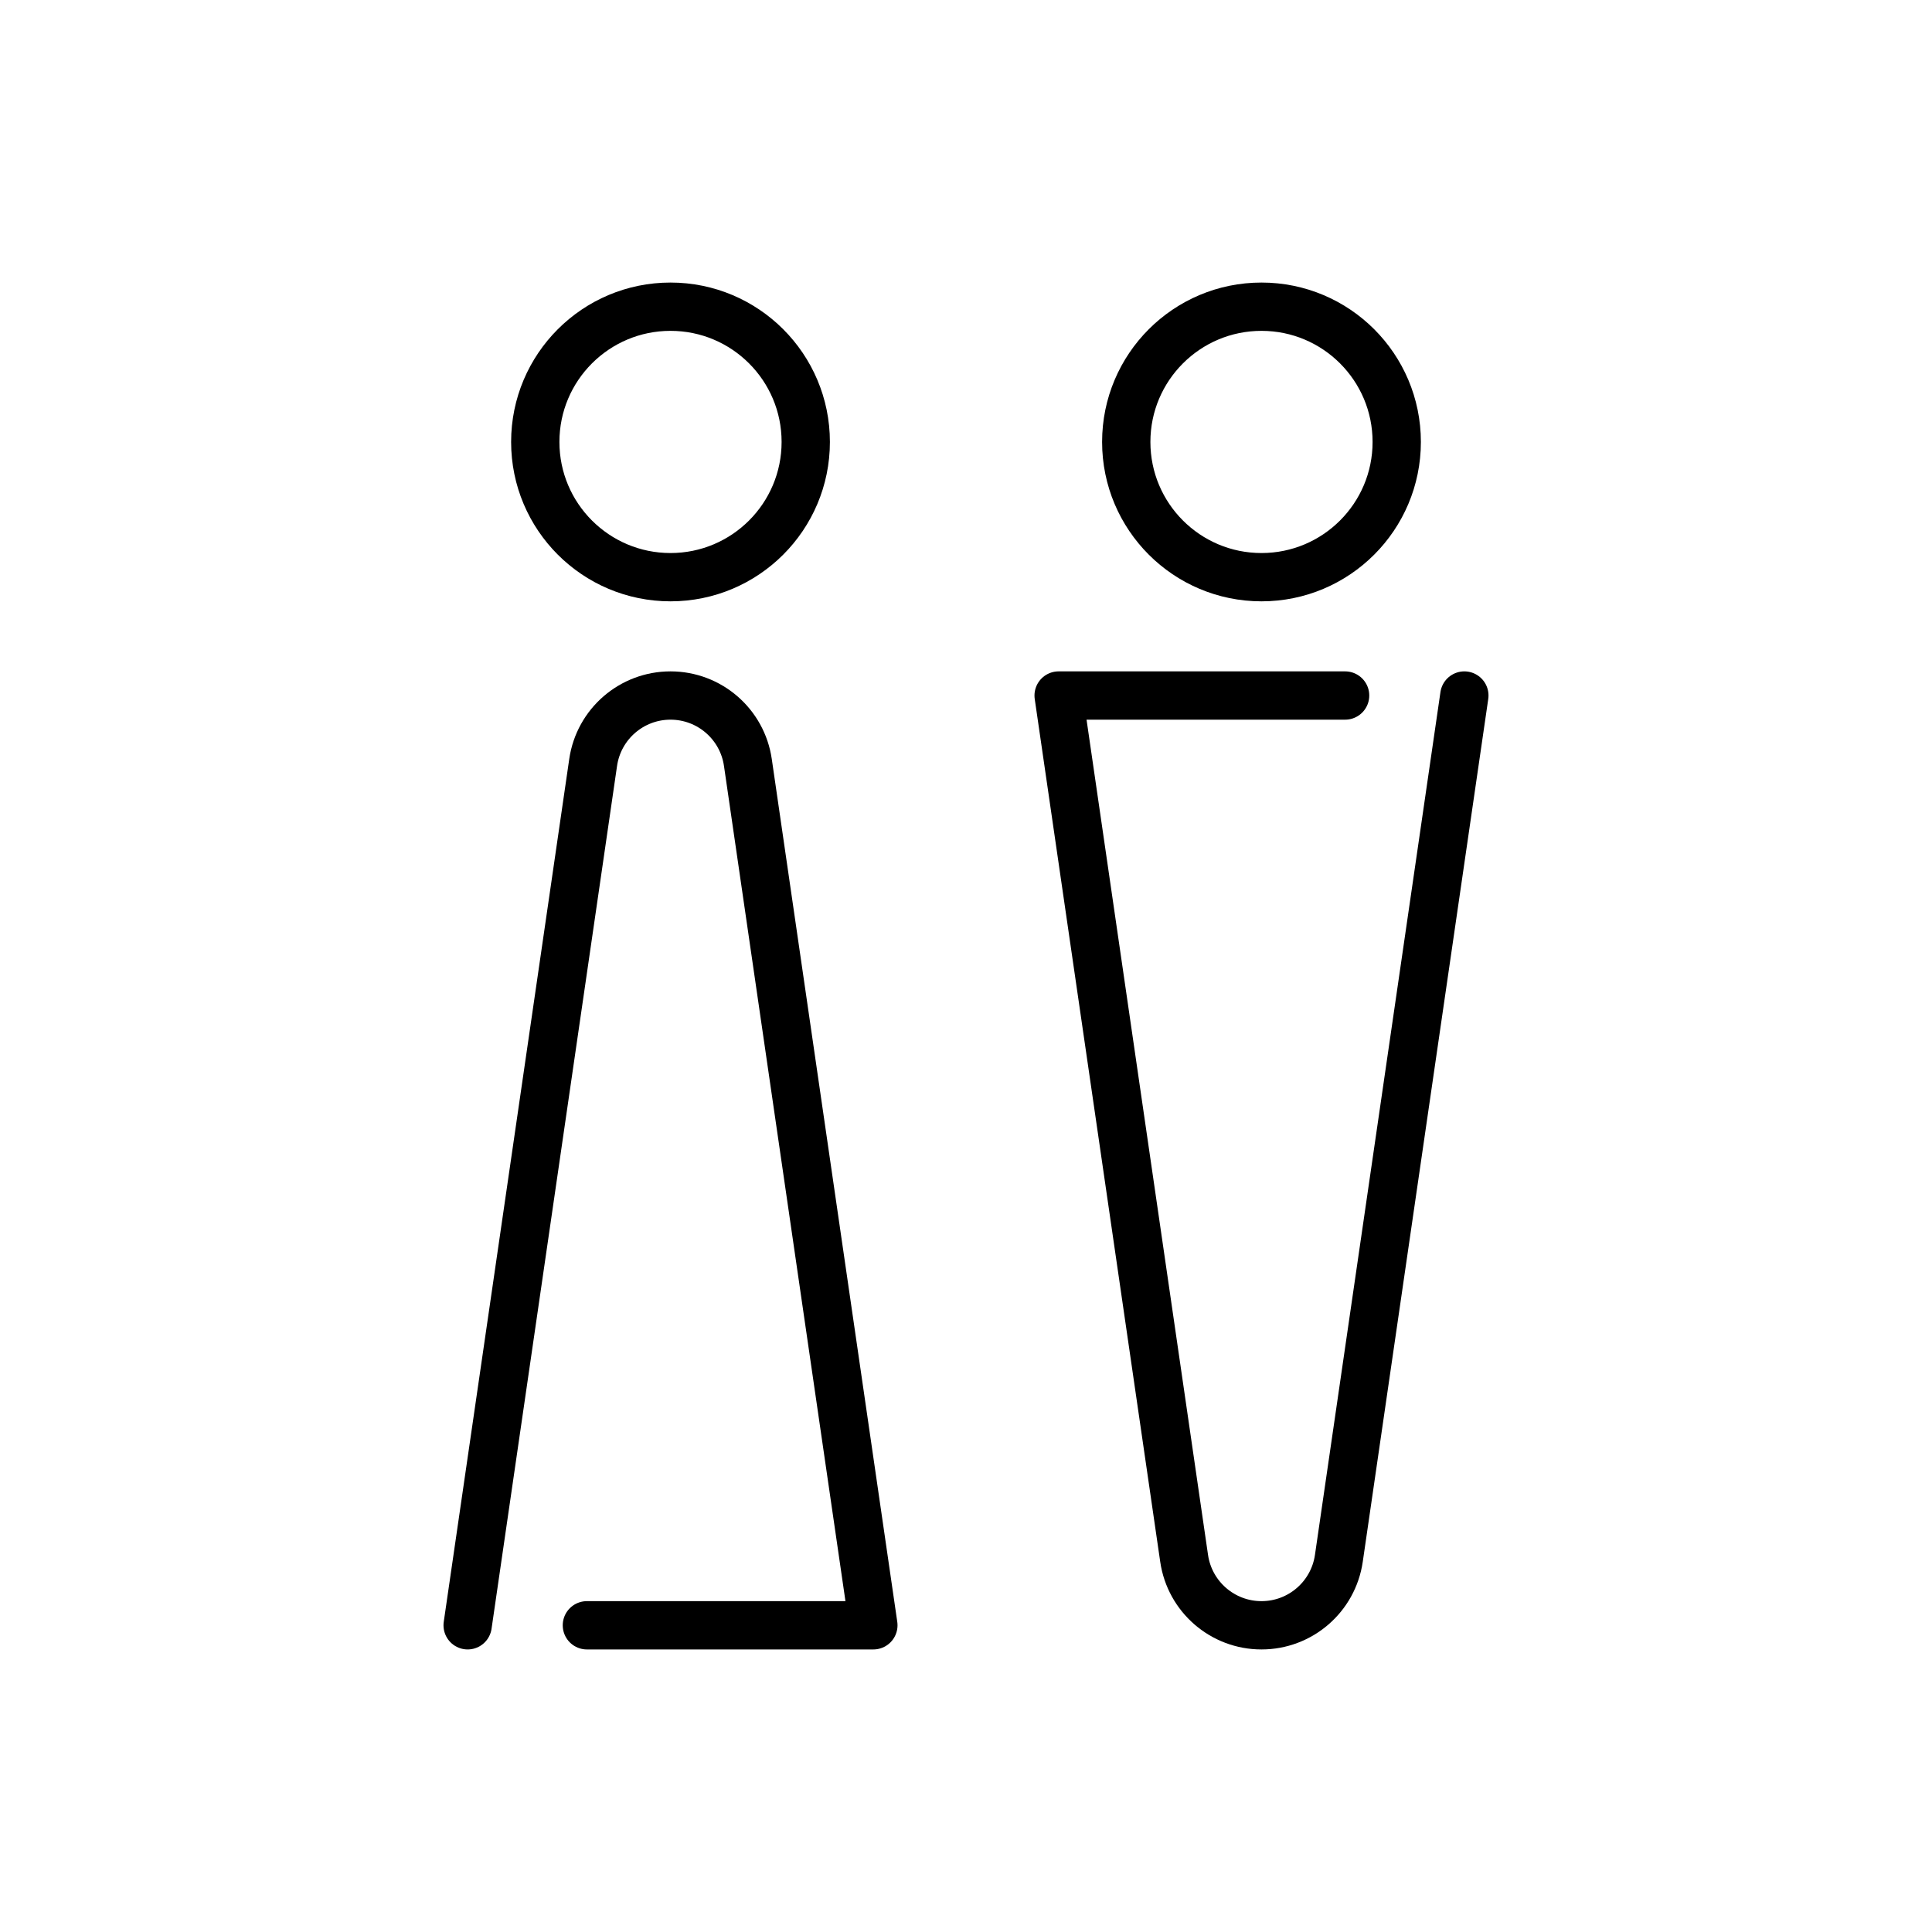 <?xml version="1.0" encoding="utf-8"?>
<!-- Generator: Adobe Illustrator 27.3.1, SVG Export Plug-In . SVG Version: 6.00 Build 0)  -->
<svg version="1.1" id="レイヤー_1" xmlns="http://www.w3.org/2000/svg" xmlns:xlink="http://www.w3.org/1999/xlink" x="0px"
	 y="0px" width="200px" height="200px" viewBox="0 0 200 200" style="enable-background:new 0 0 200 200;" xml:space="preserve">
<style type="text/css">
	.st0{fill:none;stroke:#000000;stroke-width:5;stroke-miterlimit:10;}
	.st1{fill:none;stroke:#000000;stroke-width:5;stroke-linecap:round;stroke-linejoin:round;stroke-miterlimit:10;}
</style>
<g>
	<g>
		<g>
			<circle class="st0" cx="69.411" cy="45.75" r="14"/>
			<path class="st1" d="M48.411,168.25l12.992-89.323C61.982,74.95,65.392,72,69.411,72h0c4.019,0,7.429,2.95,8.008,6.927
				l12.992,89.323H60.754"/>
		</g>
		<g>
			<circle class="st0" cx="130.589" cy="45.75" r="14"/>
			<path class="st1" d="M151.589,72l-12.992,89.323c-0.579,3.977-3.988,6.927-8.008,6.927h0c-4.019,0-7.429-2.95-8.008-6.927
				L109.589,72h29.657"/>
		</g>
	</g>
</g>
</svg>
